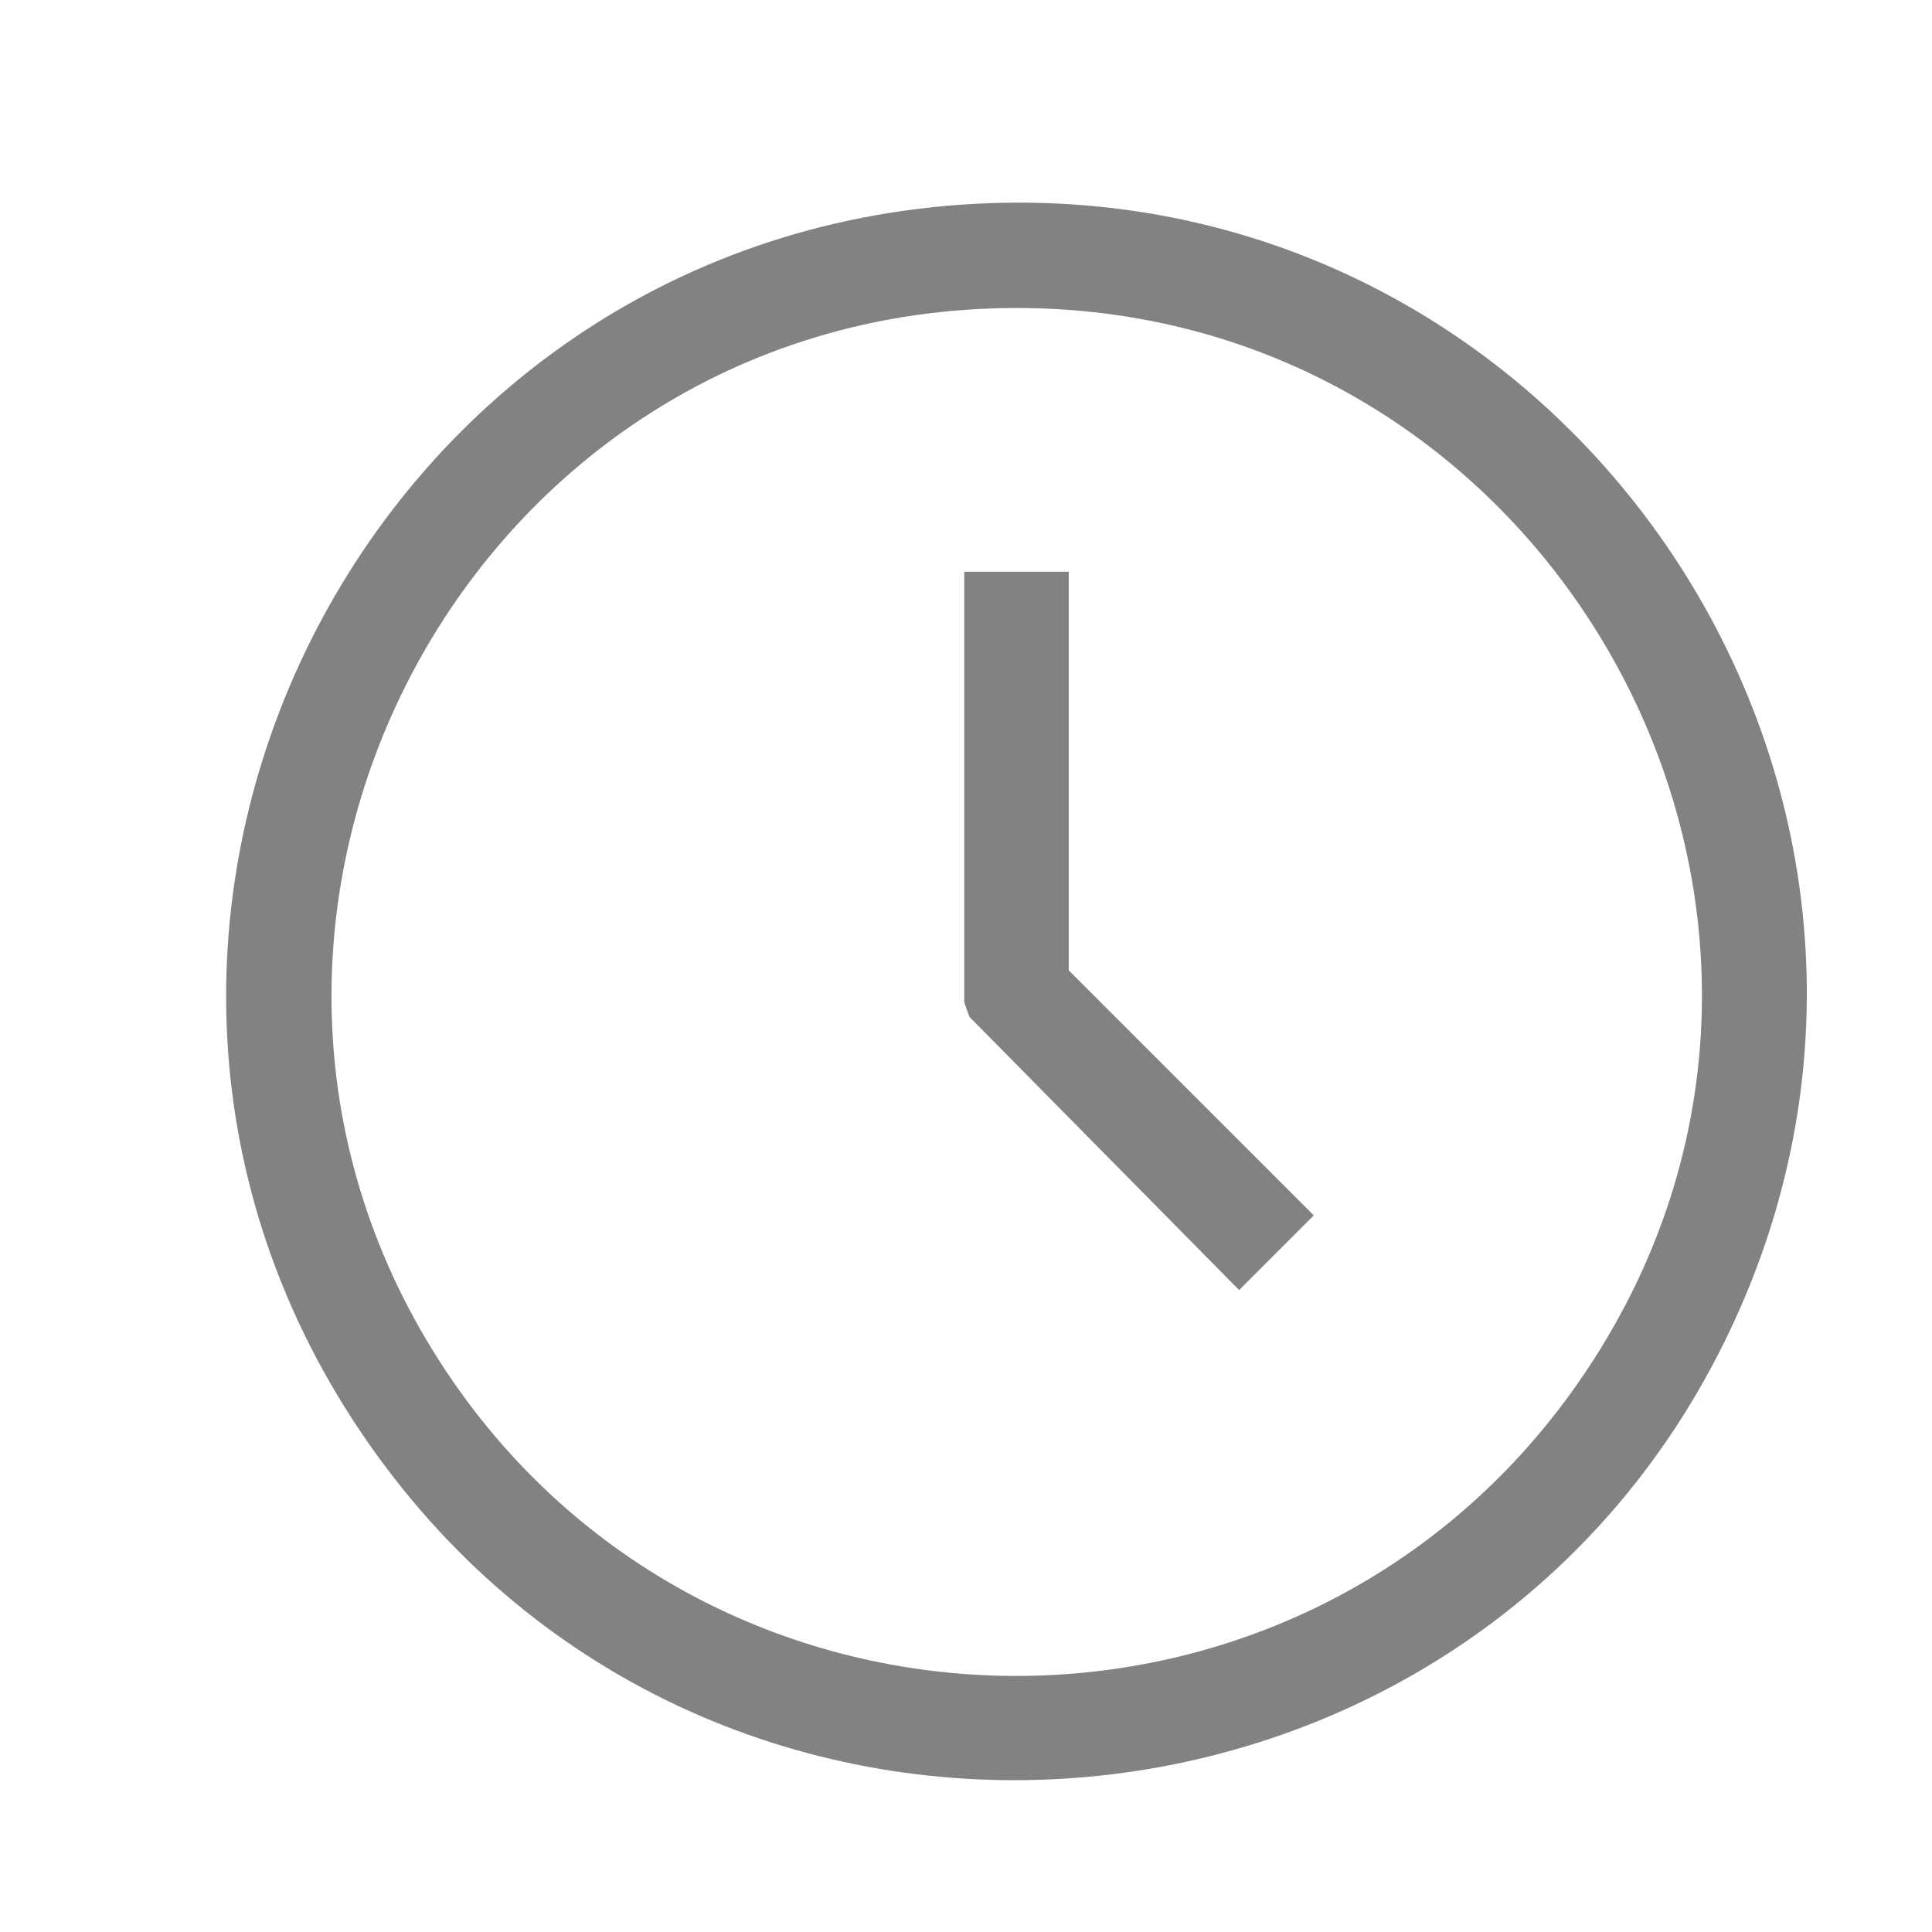 <?xml version="1.0" encoding="UTF-8"?>
<svg id="_图层_2" data-name="图层 2" xmlns="http://www.w3.org/2000/svg" xmlns:xlink="http://www.w3.org/1999/xlink" viewBox="0 0 22 22">
  <defs>
    <style>
      .cls-1 {
        fill: none;
      }

      .cls-2 {
        fill: #828282;
      }

      .cls-3 {
        clip-path: url(#clippath);
      }
    </style>
    <clipPath id="clippath">
      <rect class="cls-1" width="22" height="22"/>
    </clipPath>
  </defs>
  <g id="_图层_1-2" data-name="图层 1">
    <g class="cls-3">
      <g>
        <path class="cls-2" d="M11.12,2.32c6.77-.35,11.5,6.71,8.57,12.85-2.92,6.12-11.4,6.91-15.39,1.41C.1,10.8,4.03,2.69,11.12,2.32ZM11.12,3.52c-5.96.33-9.36,7.08-6.05,12.08,3,4.53,9.63,4.67,12.82.26,3.85-5.33-.24-12.7-6.77-12.34Z"/>
        <path class="cls-2" d="M12.17,6.51v4.54l2.79,2.79-.85.85-3.07-3.11s-.06-.16-.06-.17v-4.9h1.2Z"/>
      </g>
    </g>
  </g>
</svg>